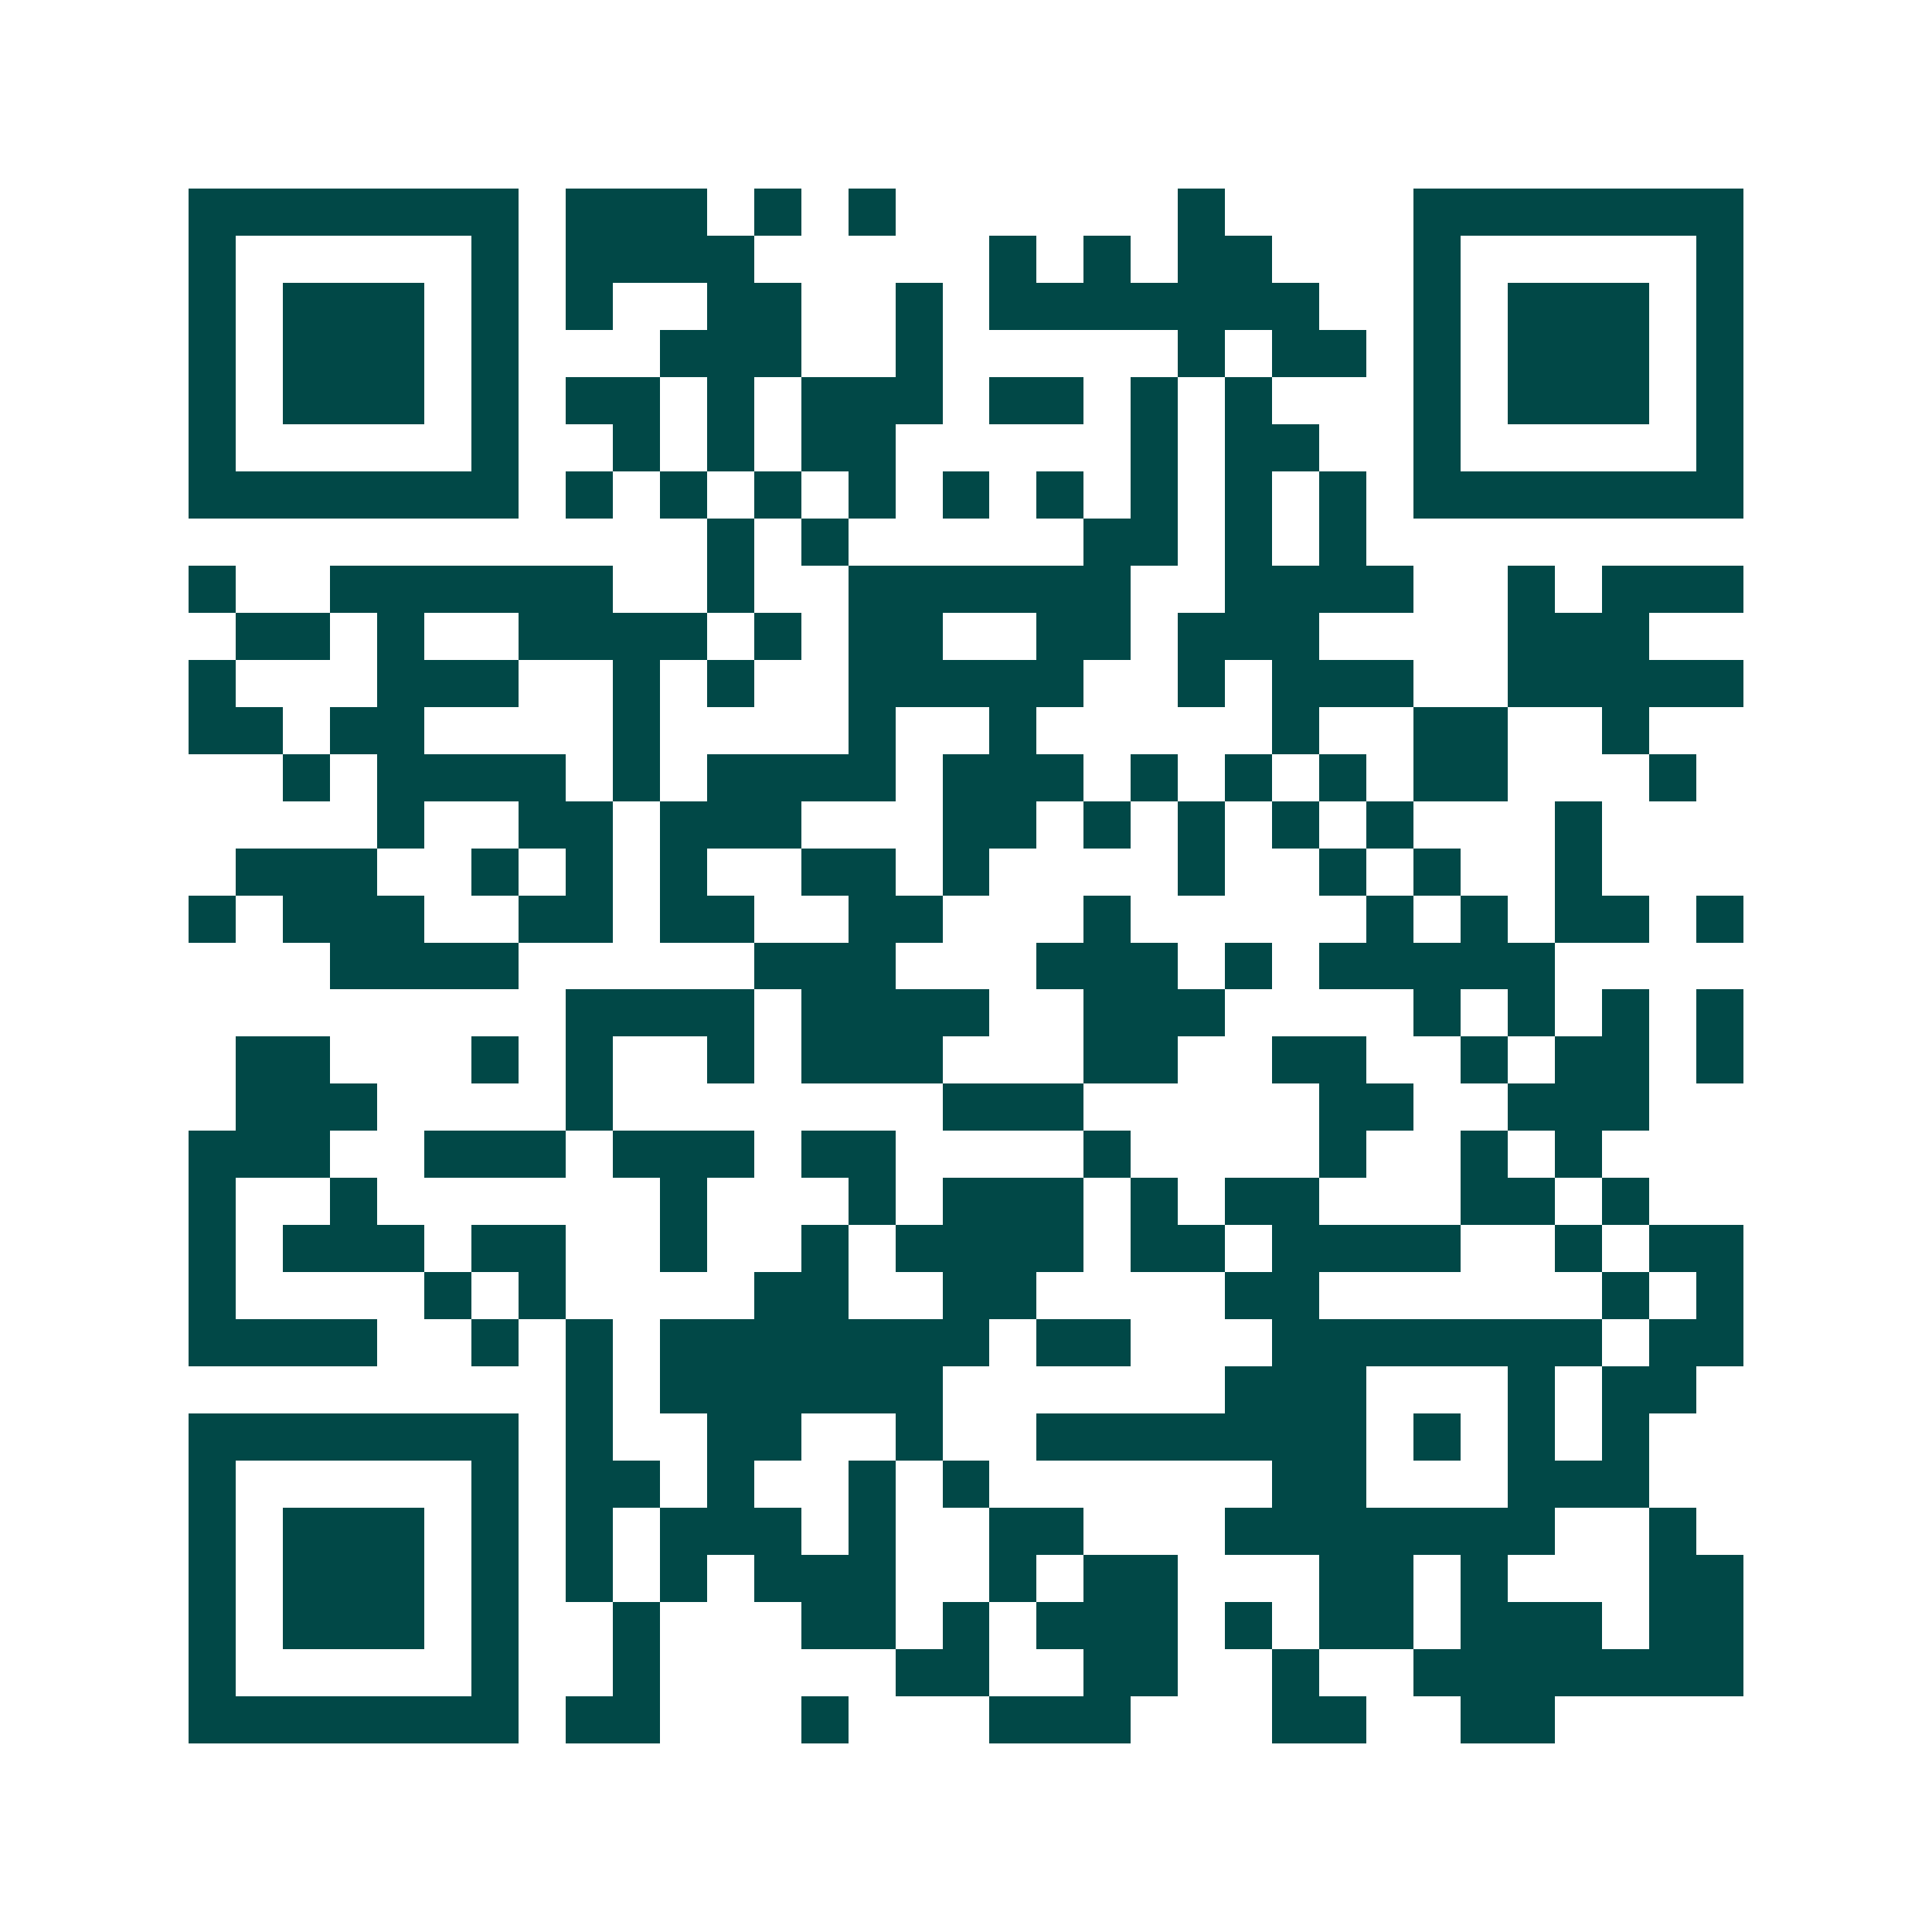 <svg xmlns="http://www.w3.org/2000/svg" width="200" height="200" viewBox="0 0 41 41" shape-rendering="crispEdges"><path fill="#ffffff" d="M0 0h41v41H0z"/><path stroke="#014847" d="M4 4.5h7m1 0h3m1 0h1m1 0h1m6 0h1m4 0h7M4 5.5h1m5 0h1m1 0h4m5 0h1m1 0h1m1 0h2m3 0h1m5 0h1M4 6.5h1m1 0h3m1 0h1m1 0h1m2 0h2m2 0h1m1 0h7m2 0h1m1 0h3m1 0h1M4 7.5h1m1 0h3m1 0h1m3 0h3m2 0h1m5 0h1m1 0h2m1 0h1m1 0h3m1 0h1M4 8.5h1m1 0h3m1 0h1m1 0h2m1 0h1m1 0h3m1 0h2m1 0h1m1 0h1m3 0h1m1 0h3m1 0h1M4 9.5h1m5 0h1m2 0h1m1 0h1m1 0h2m5 0h1m1 0h2m2 0h1m5 0h1M4 10.5h7m1 0h1m1 0h1m1 0h1m1 0h1m1 0h1m1 0h1m1 0h1m1 0h1m1 0h1m1 0h7M15 11.5h1m1 0h1m5 0h2m1 0h1m1 0h1M4 12.5h1m2 0h6m2 0h1m2 0h6m2 0h4m2 0h1m1 0h3M5 13.5h2m1 0h1m2 0h4m1 0h1m1 0h2m2 0h2m1 0h3m4 0h3M4 14.5h1m3 0h3m2 0h1m1 0h1m2 0h5m2 0h1m1 0h3m2 0h5M4 15.5h2m1 0h2m4 0h1m4 0h1m2 0h1m5 0h1m2 0h2m2 0h1M6 16.5h1m1 0h4m1 0h1m1 0h4m1 0h3m1 0h1m1 0h1m1 0h1m1 0h2m3 0h1M8 17.5h1m2 0h2m1 0h3m3 0h2m1 0h1m1 0h1m1 0h1m1 0h1m3 0h1M5 18.5h3m2 0h1m1 0h1m1 0h1m2 0h2m1 0h1m4 0h1m2 0h1m1 0h1m2 0h1M4 19.5h1m1 0h3m2 0h2m1 0h2m2 0h2m3 0h1m5 0h1m1 0h1m1 0h2m1 0h1M7 20.5h4m5 0h3m3 0h3m1 0h1m1 0h5M12 21.5h4m1 0h4m2 0h3m4 0h1m1 0h1m1 0h1m1 0h1M5 22.5h2m3 0h1m1 0h1m2 0h1m1 0h3m3 0h2m2 0h2m2 0h1m1 0h2m1 0h1M5 23.5h3m4 0h1m7 0h3m5 0h2m2 0h3M4 24.5h3m2 0h3m1 0h3m1 0h2m4 0h1m4 0h1m2 0h1m1 0h1M4 25.5h1m2 0h1m6 0h1m3 0h1m1 0h3m1 0h1m1 0h2m3 0h2m1 0h1M4 26.5h1m1 0h3m1 0h2m2 0h1m2 0h1m1 0h4m1 0h2m1 0h4m2 0h1m1 0h2M4 27.5h1m4 0h1m1 0h1m4 0h2m2 0h2m4 0h2m6 0h1m1 0h1M4 28.5h4m2 0h1m1 0h1m1 0h7m1 0h2m3 0h7m1 0h2M12 29.5h1m1 0h6m6 0h3m3 0h1m1 0h2M4 30.5h7m1 0h1m2 0h2m2 0h1m2 0h7m1 0h1m1 0h1m1 0h1M4 31.5h1m5 0h1m1 0h2m1 0h1m2 0h1m1 0h1m6 0h2m3 0h3M4 32.5h1m1 0h3m1 0h1m1 0h1m1 0h3m1 0h1m2 0h2m3 0h7m2 0h1M4 33.5h1m1 0h3m1 0h1m1 0h1m1 0h1m1 0h3m2 0h1m1 0h2m3 0h2m1 0h1m3 0h2M4 34.5h1m1 0h3m1 0h1m2 0h1m3 0h2m1 0h1m1 0h3m1 0h1m1 0h2m1 0h3m1 0h2M4 35.5h1m5 0h1m2 0h1m5 0h2m2 0h2m2 0h1m2 0h7M4 36.5h7m1 0h2m3 0h1m3 0h3m3 0h2m2 0h2"/></svg>
